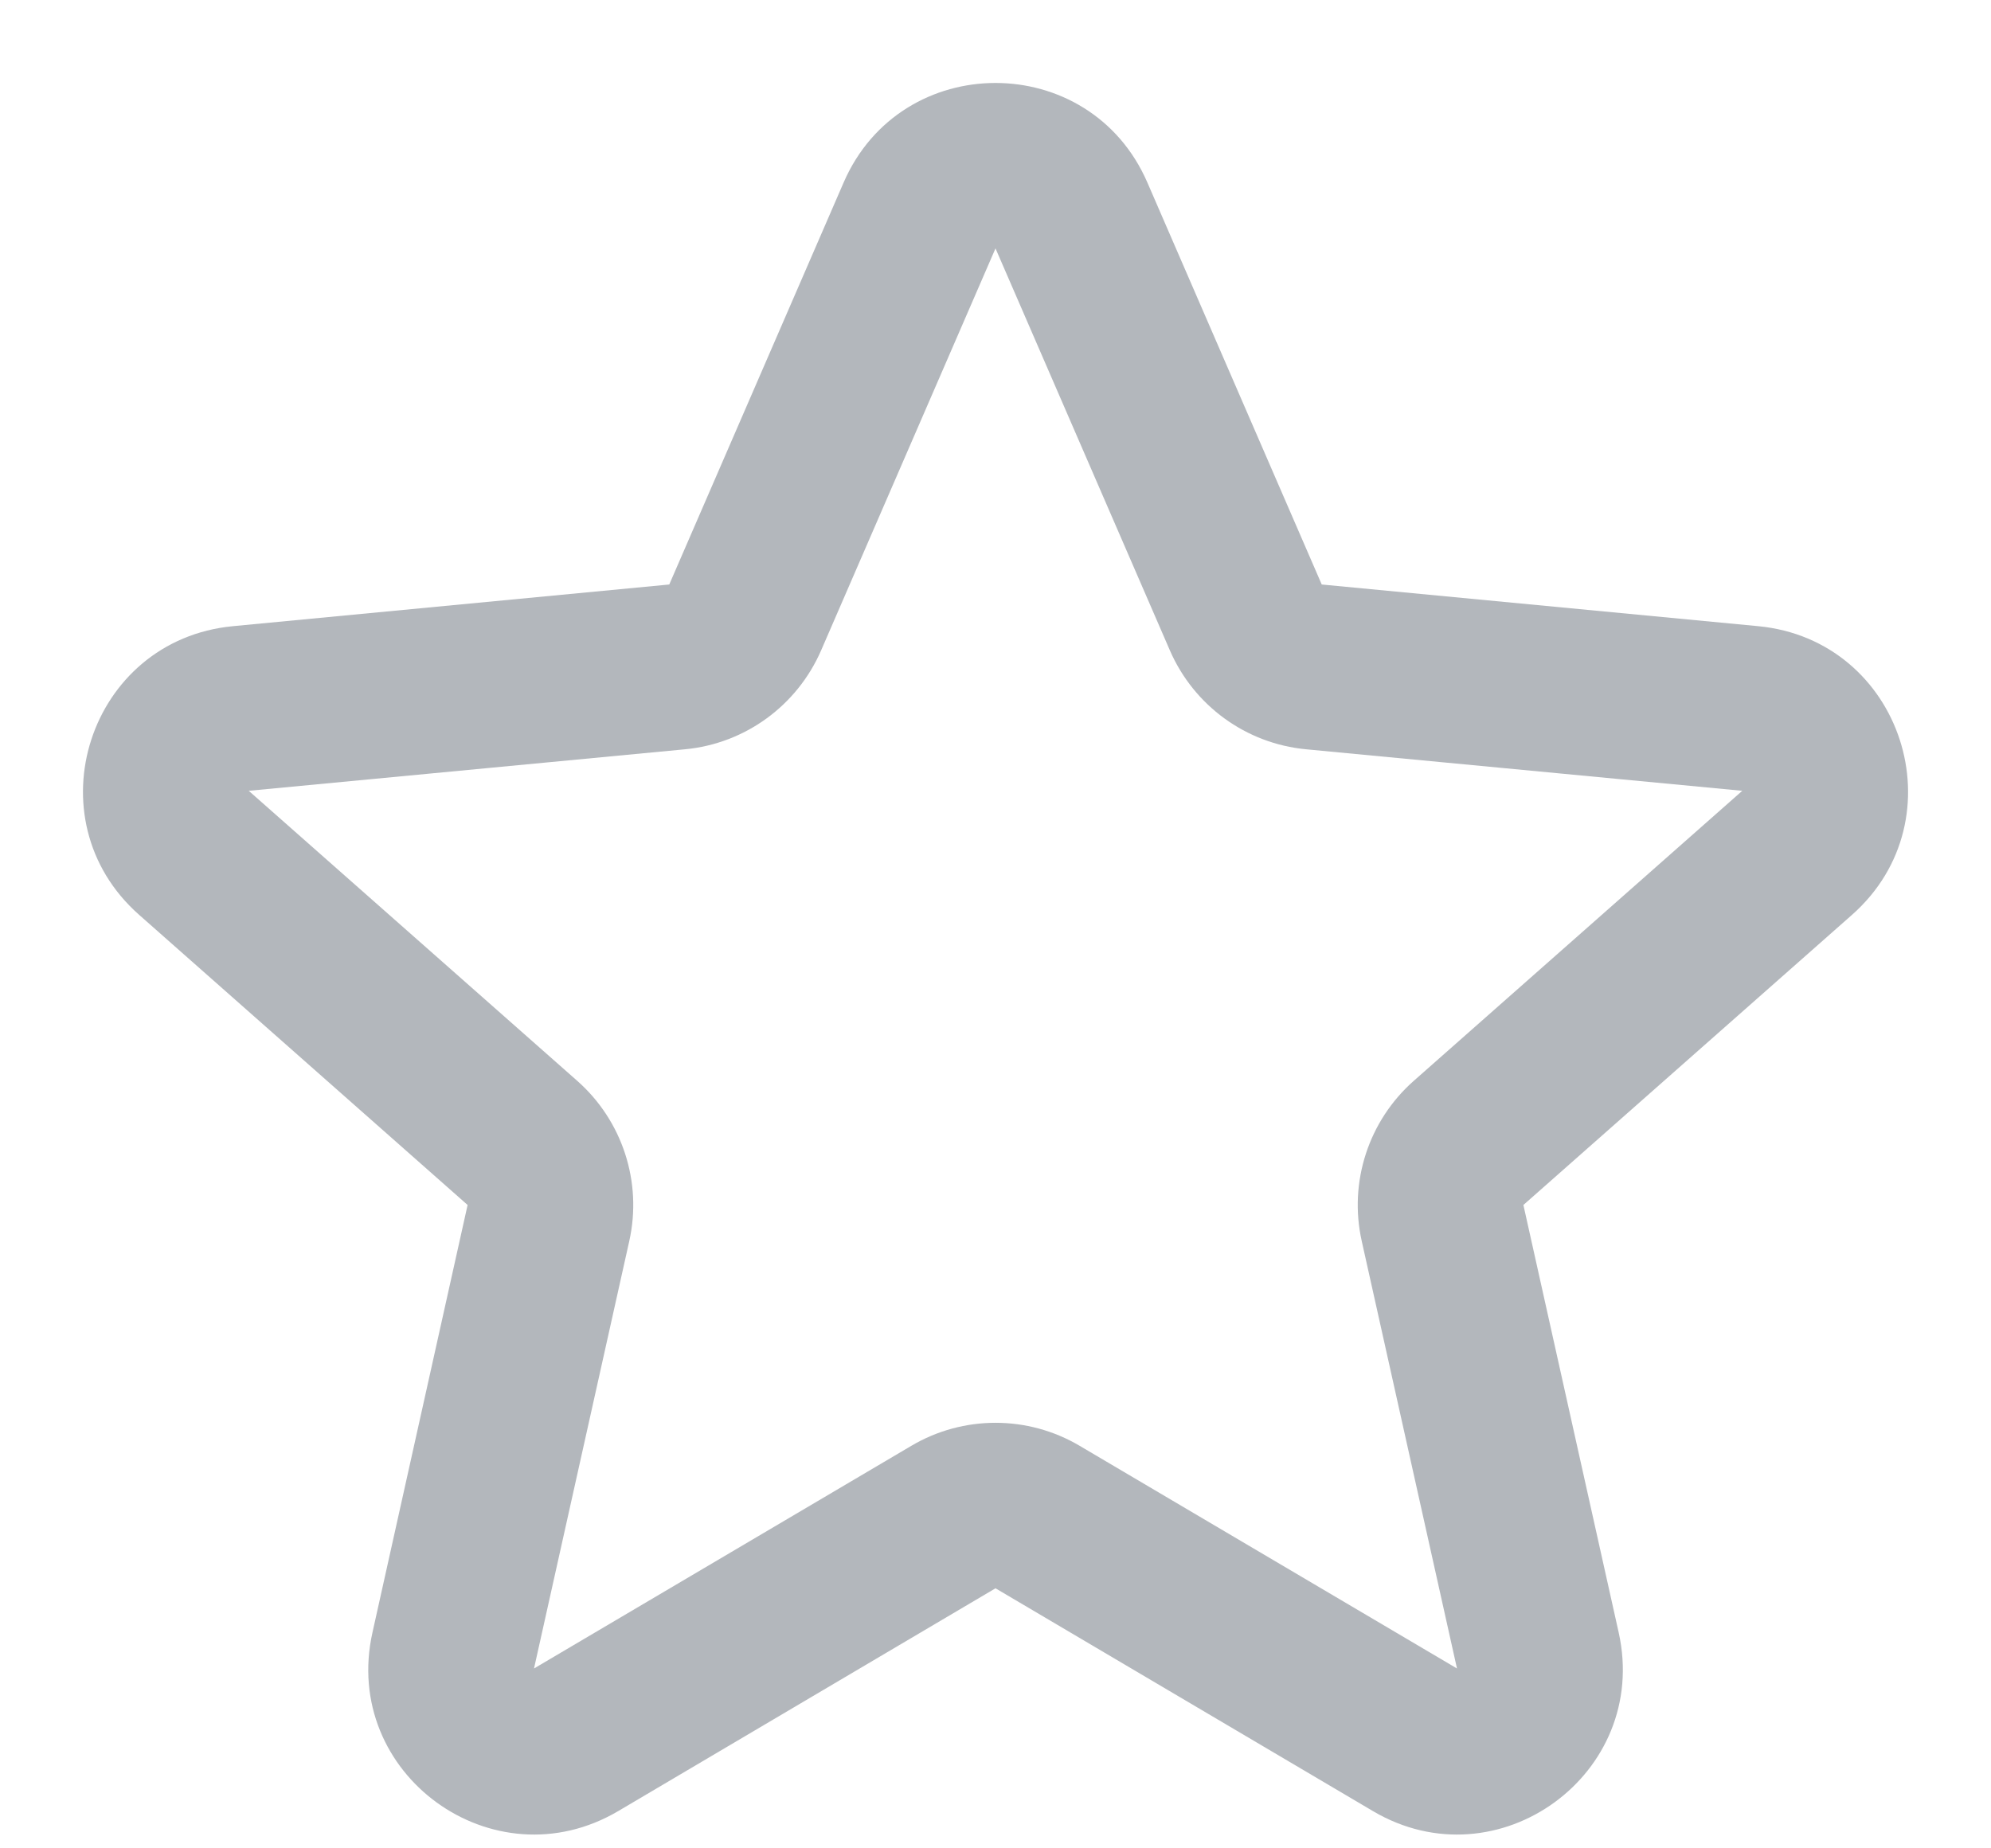 <svg width="14" height="13" viewBox="0 0 14 13" fill="none" xmlns="http://www.w3.org/2000/svg">
<path fill-rule="evenodd" clip-rule="evenodd" d="M5.932 1.284C6.337 0.35 7.663 0.35 8.068 1.284L9.294 4.111L12.362 4.404C13.376 4.5 13.785 5.761 13.022 6.435L10.712 8.475L11.382 11.482C11.603 12.477 10.531 13.256 9.654 12.738L7 11.171L4.347 12.738C3.469 13.256 2.397 12.477 2.619 11.482L3.288 8.475L0.979 6.435C0.215 5.761 0.624 4.5 1.639 4.404L4.706 4.111L5.932 1.284ZM8.226 4.574L7 1.747L5.774 4.574C5.605 4.963 5.239 5.23 4.817 5.27L1.749 5.562L4.059 7.602C4.377 7.883 4.517 8.314 4.425 8.728L3.755 11.735L6.408 10.169C6.773 9.953 7.227 9.953 7.592 10.169L10.245 11.735L9.575 8.728C9.483 8.314 9.623 7.883 9.941 7.602L12.251 5.562L9.184 5.27C8.761 5.23 8.395 4.963 8.226 4.574Z" fill="#B3B7BC"/>
</svg>
